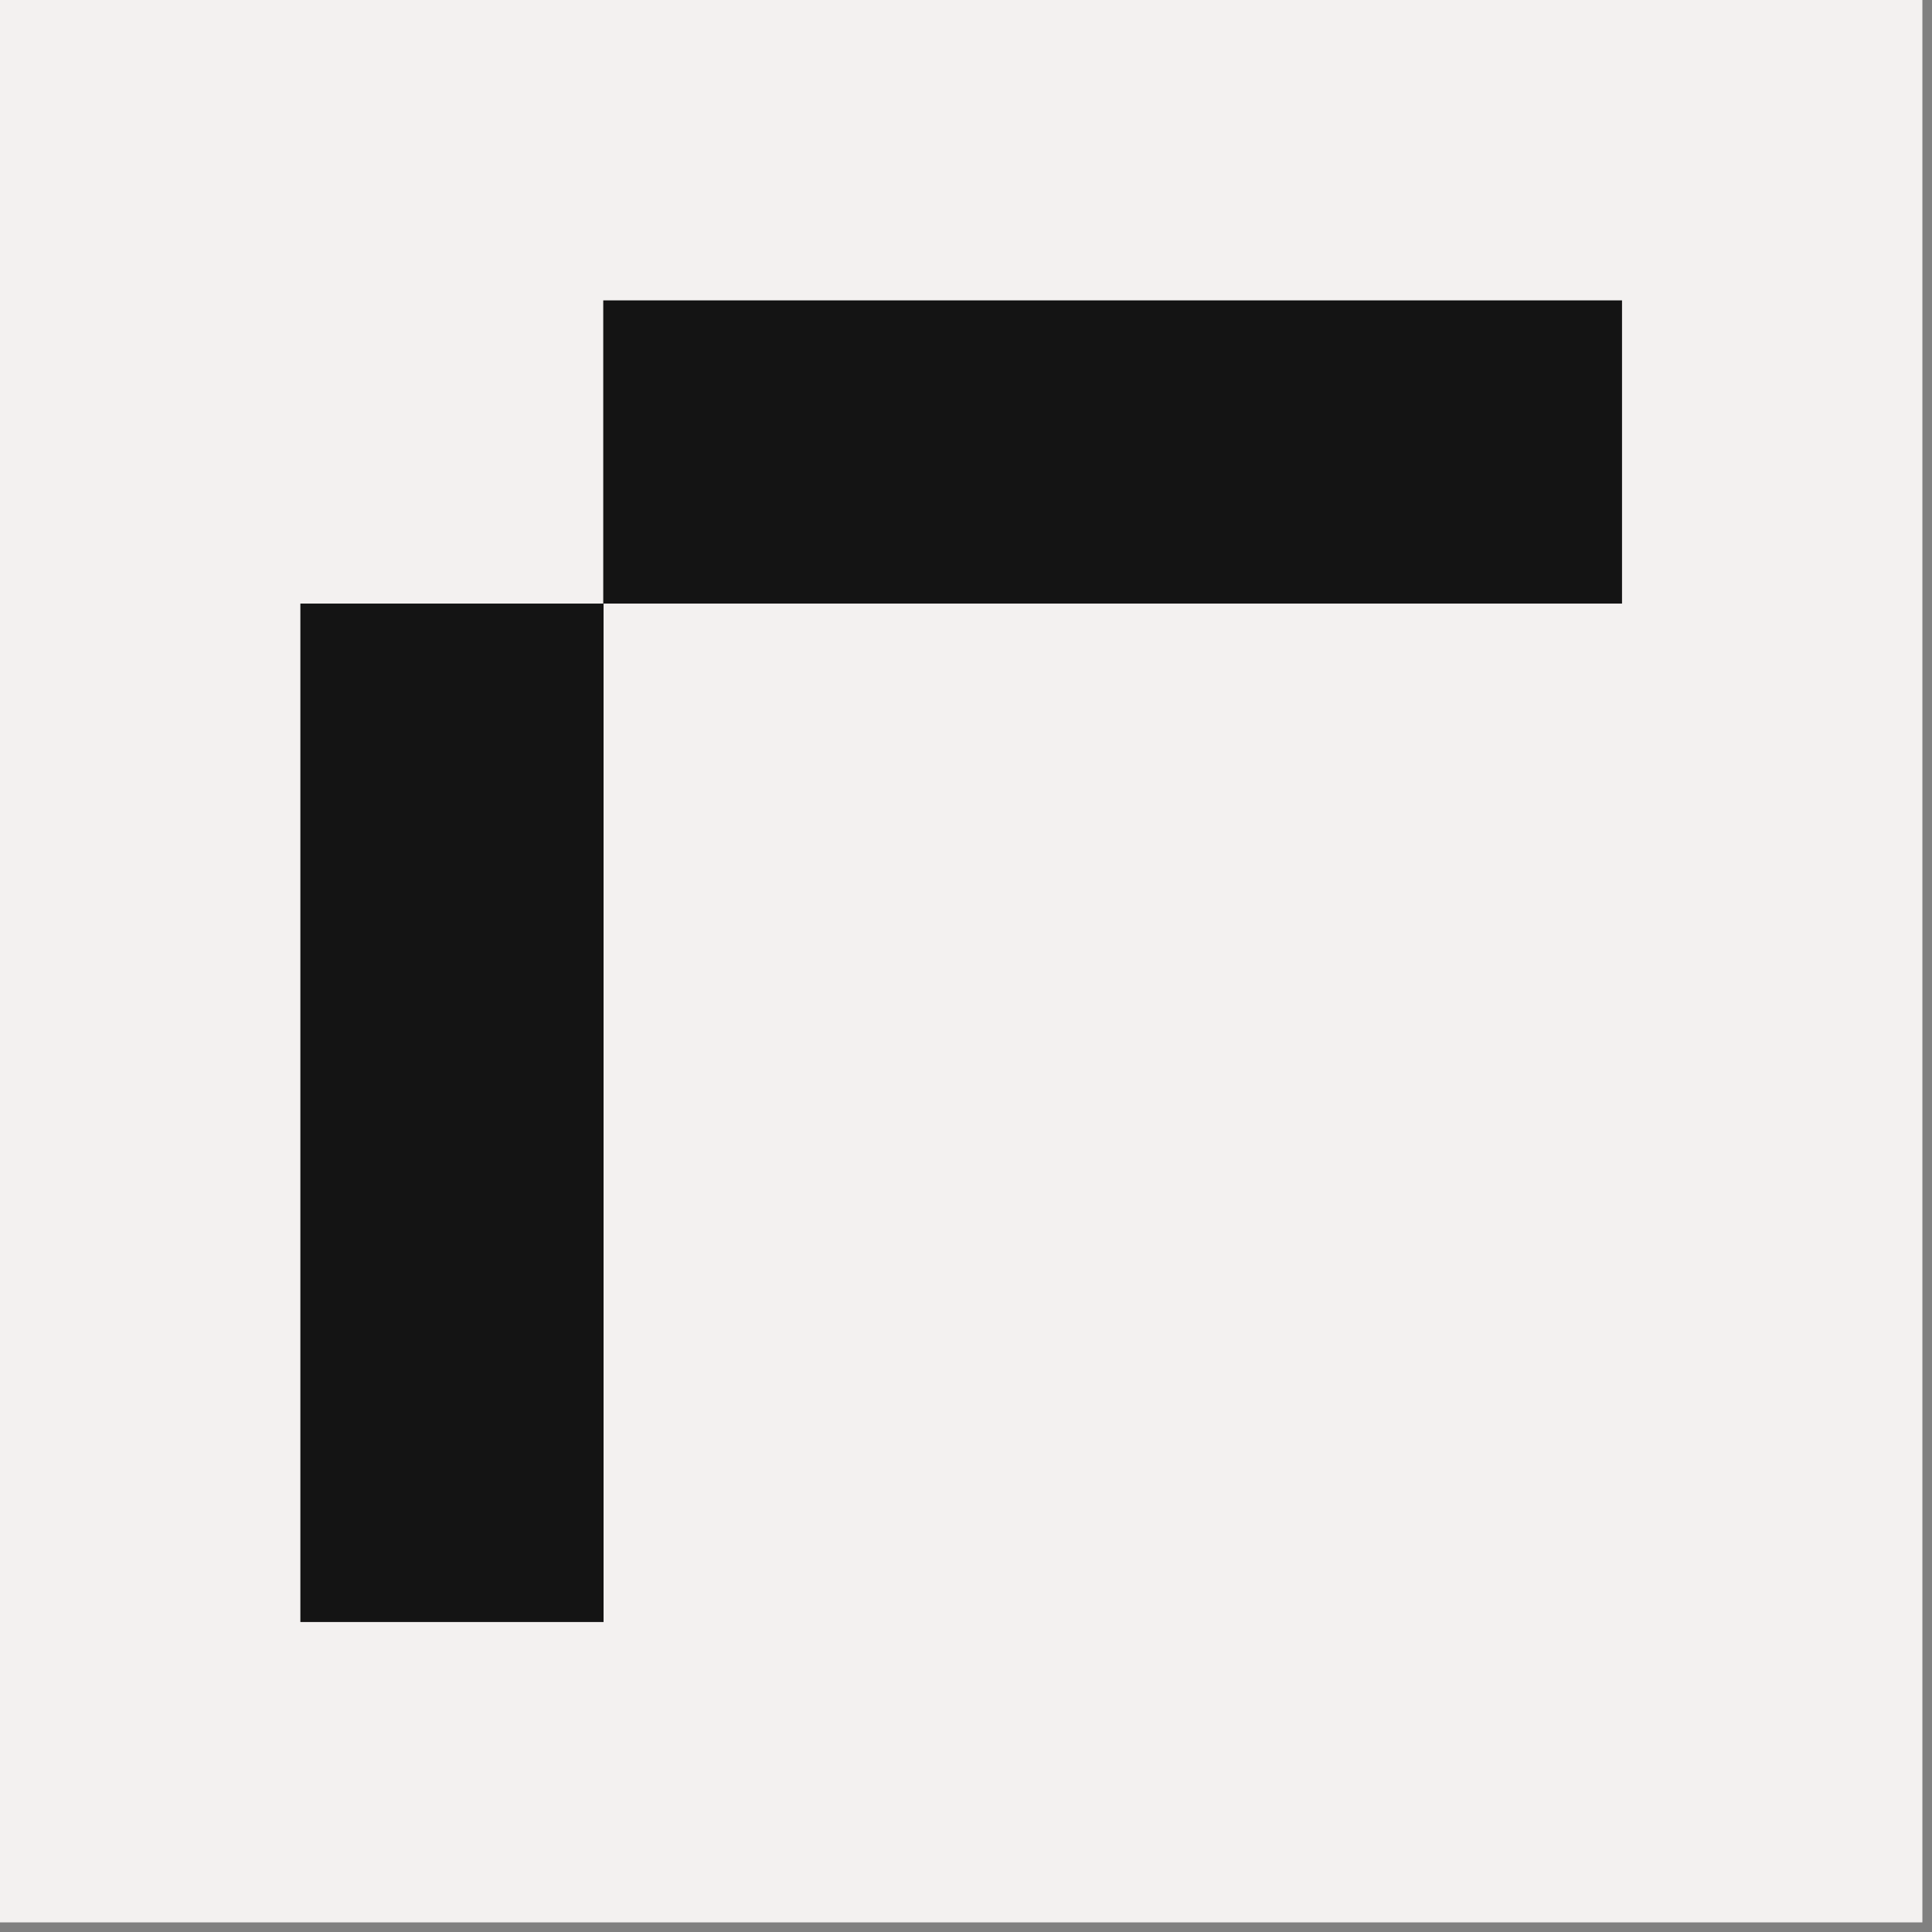 <?xml version="1.0" encoding="UTF-8" standalone="no"?>
<!DOCTYPE svg PUBLIC "-//W3C//DTD SVG 1.1//EN" "http://www.w3.org/Graphics/SVG/1.1/DTD/svg11.dtd">
<svg width="100%" height="100%" viewBox="0 0 134 134" version="1.1" xmlns="http://www.w3.org/2000/svg" xmlns:xlink="http://www.w3.org/1999/xlink" xml:space="preserve" xmlns:serif="http://www.serif.com/" style="fill-rule:evenodd;clip-rule:evenodd;stroke-linejoin:round;stroke-miterlimit:2;">
    <rect x="0" y="0" width="134" height="134" fill="#808080" stroke="none"/>
    <rect id="ArtBoard1" x="0" y="0" width="133.333" height="133.333" style="fill:none;"/>
    <rect x="0" y="0" width="133.333" height="133.333" style="fill:#f3f1f0;"/>
    <g>
        <rect x="20.833" y="41.863" width="21.029" height="70.637" style="fill:#141414;fill-rule:nonzero;"/>
        <path d="M41.84,20.833l0,21.03l70.66,-0l-0,-21.03l-70.66,0Z" style="fill:#141414;fill-rule:nonzero;"/>
    </g>
</svg>
